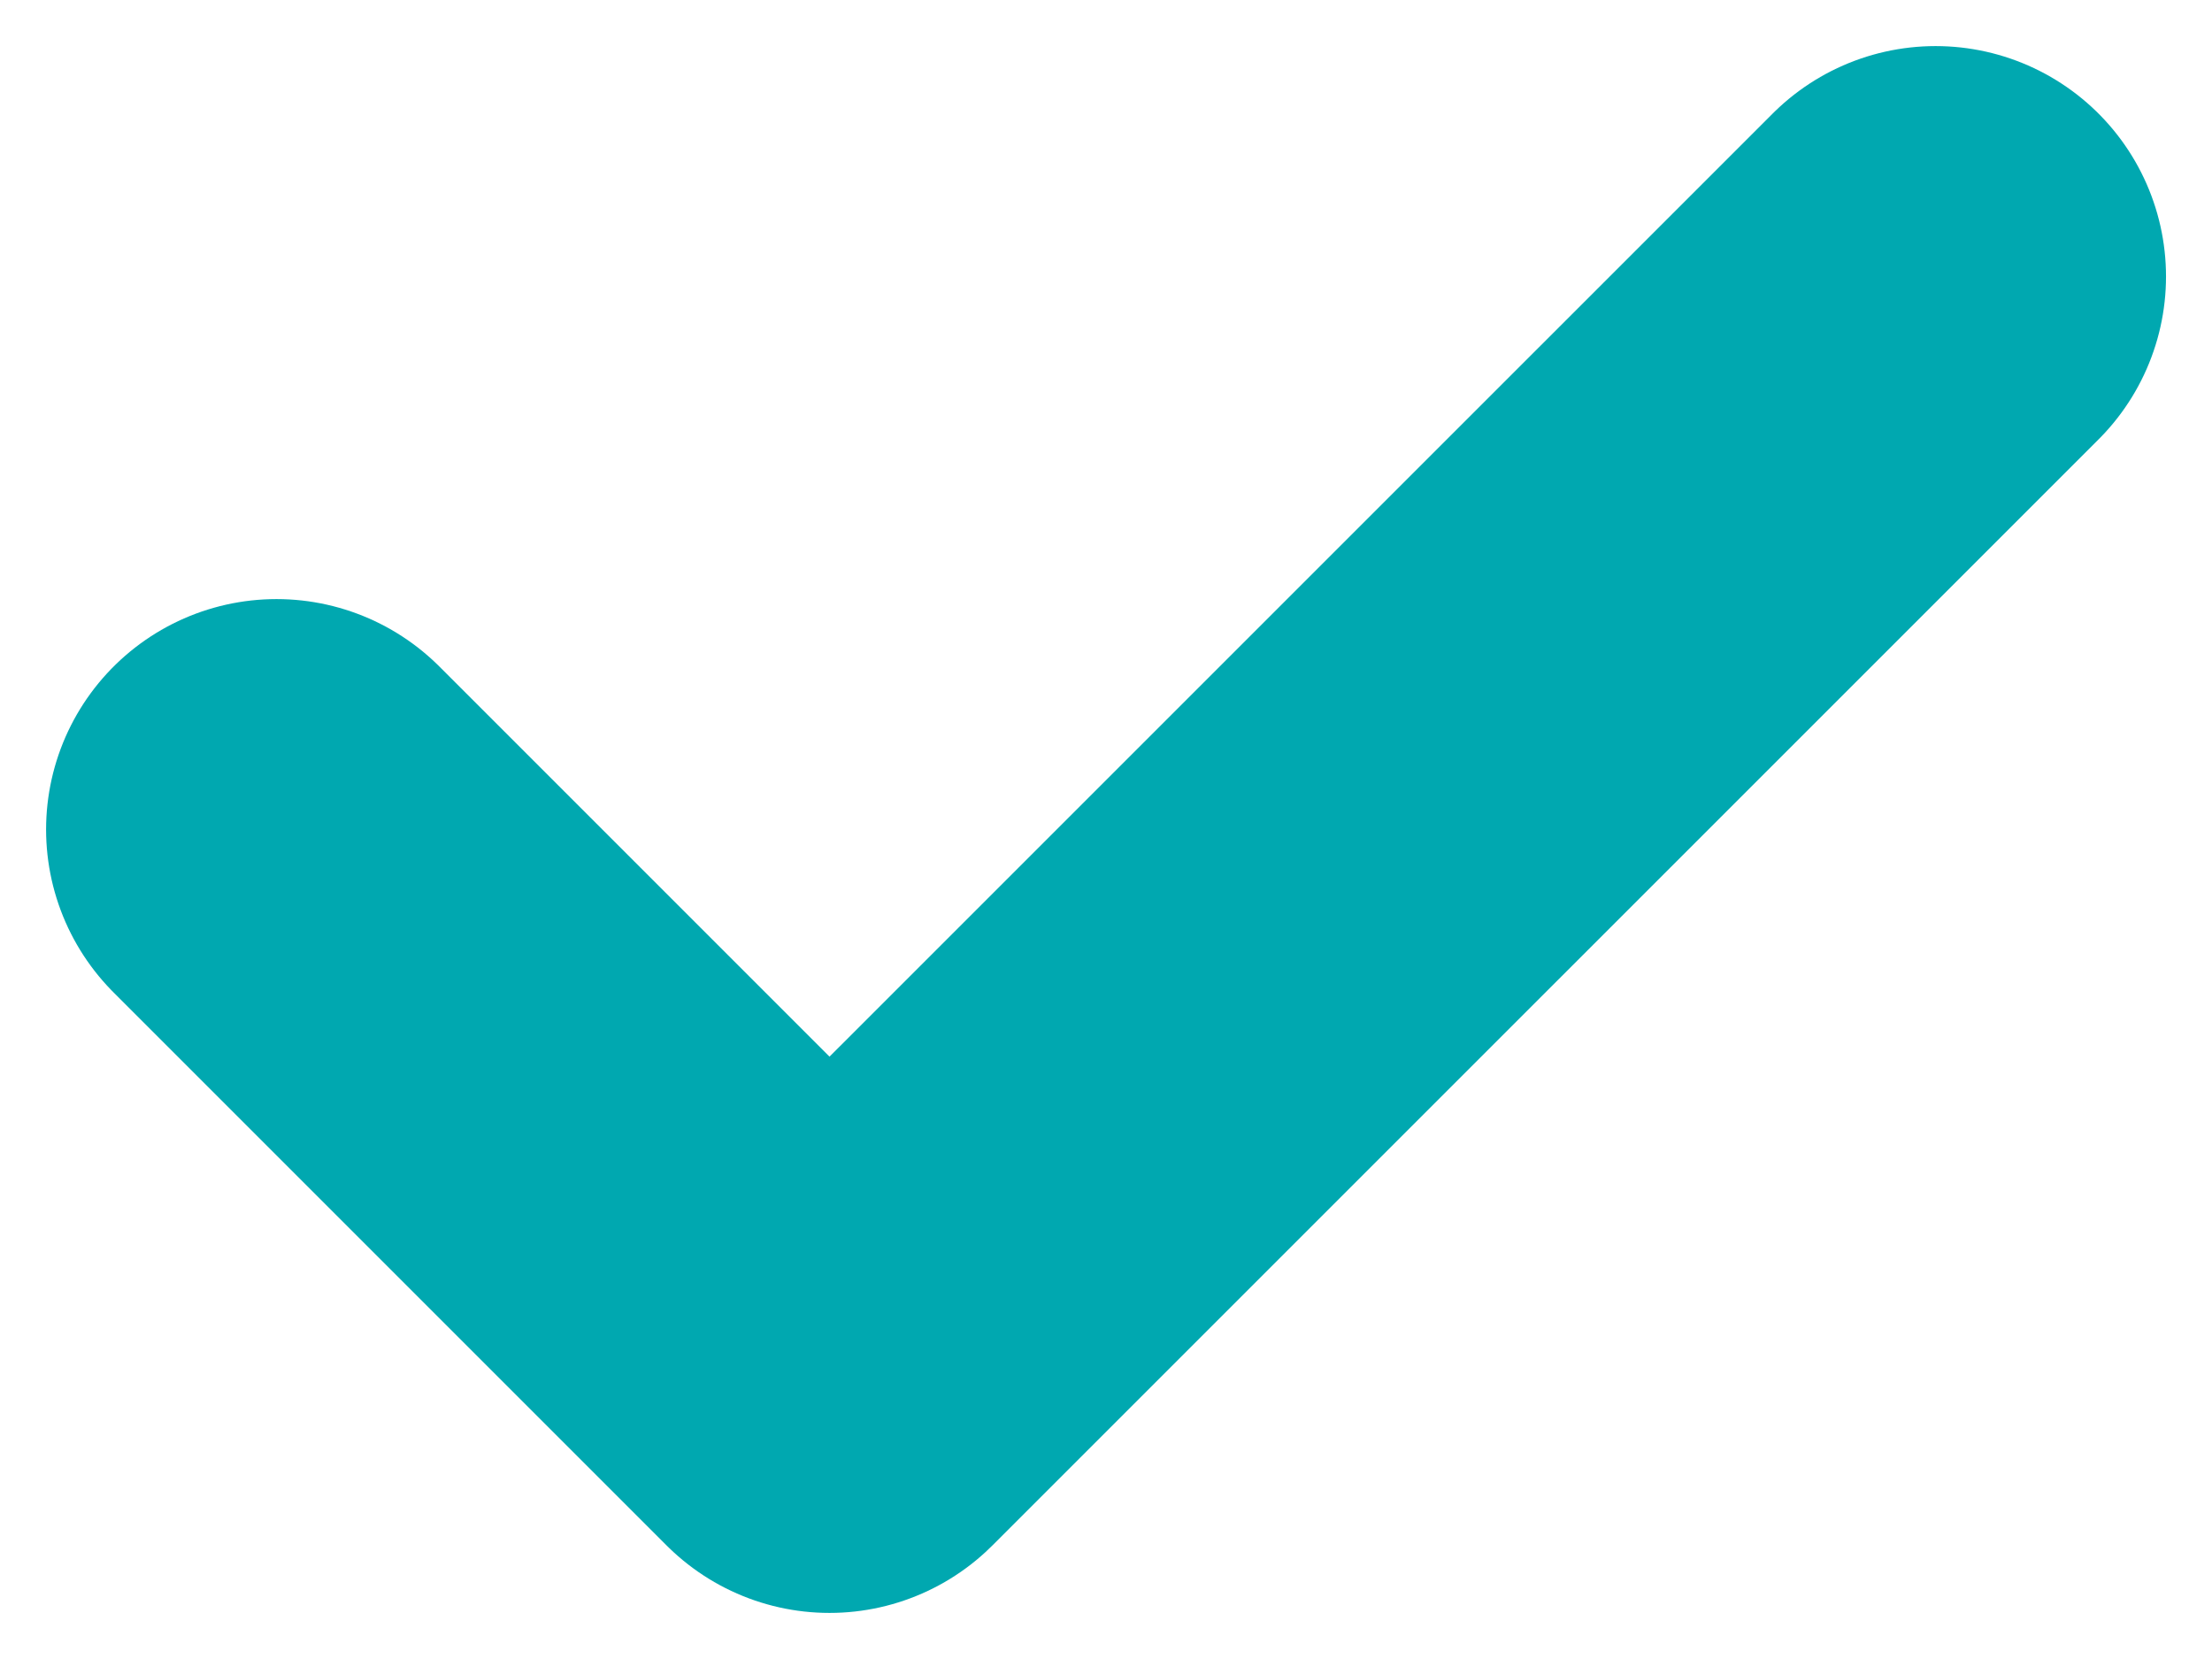<svg width="24" height="18" viewBox="0 0 24 18" fill="none" xmlns="http://www.w3.org/2000/svg">
<path d="M21.001 3L9 15L3 9" stroke="#00A8B0" stroke-width="5" stroke-linecap="round" stroke-linejoin="round"/>
</svg>
